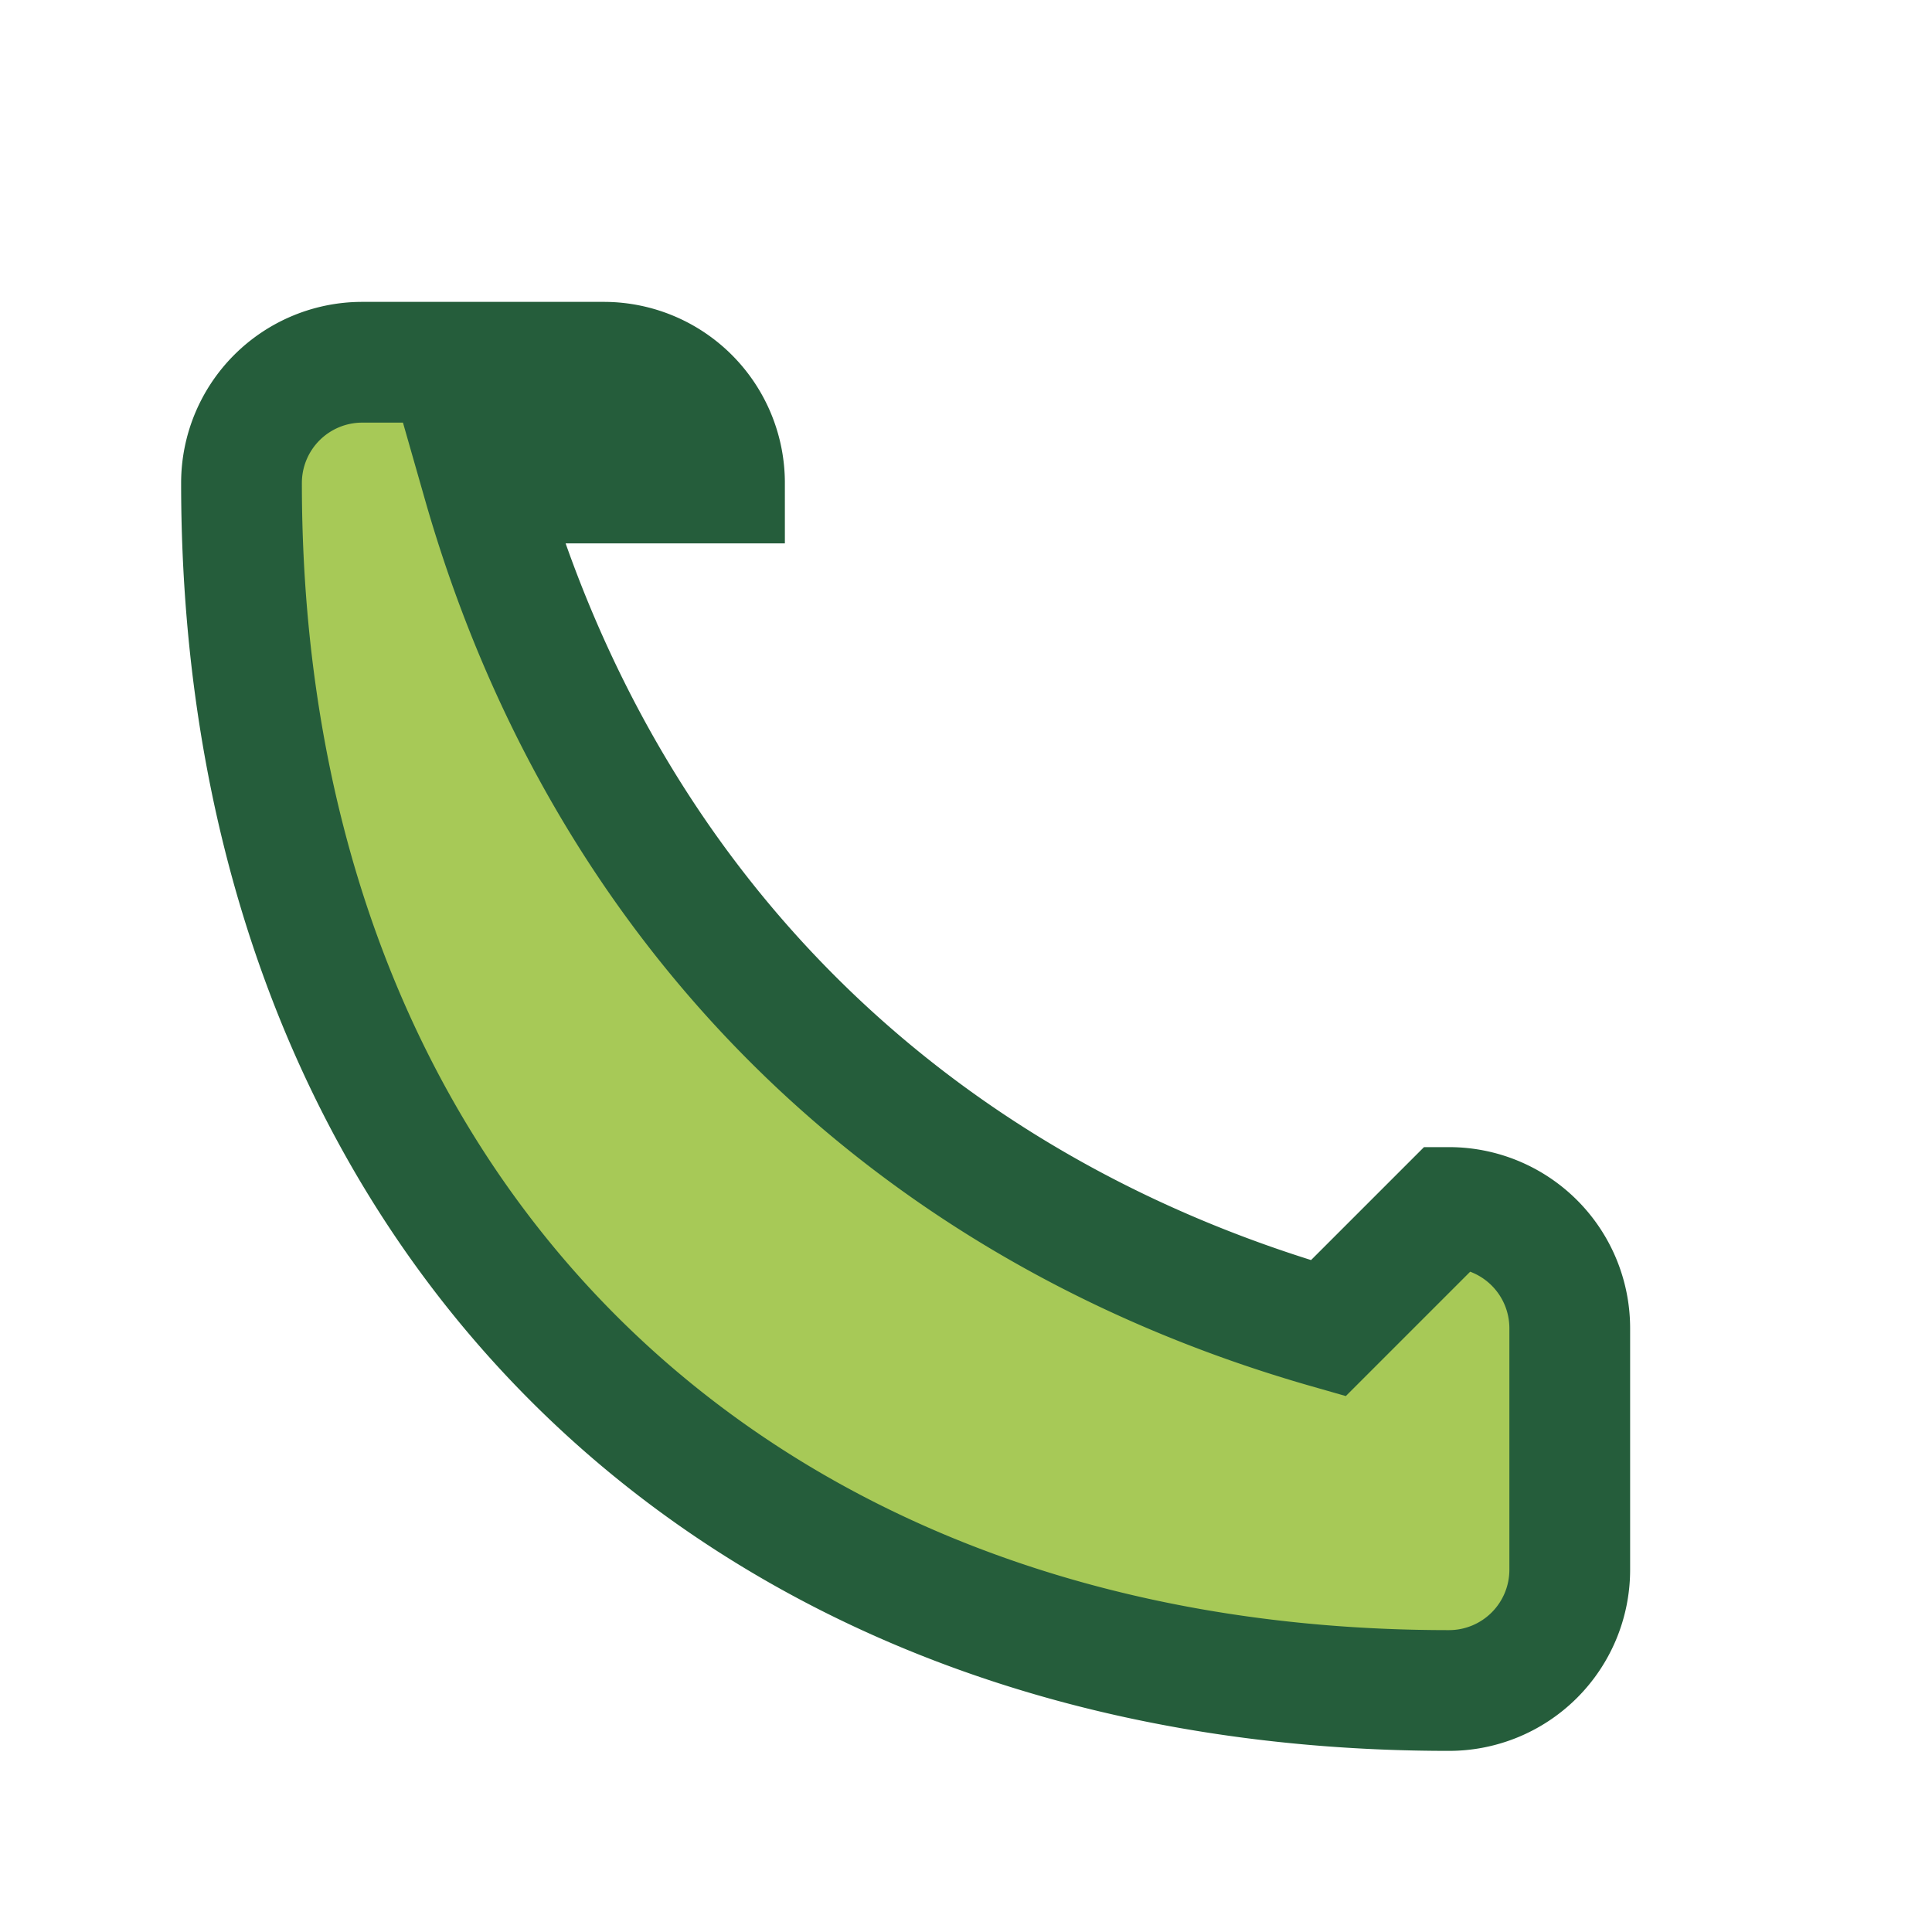 <?xml version="1.0" encoding="UTF-8"?>
<svg xmlns="http://www.w3.org/2000/svg" width="32" height="32" viewBox="0 0 32 32"><path d="M8 8c2 7 7 12 14 14l2-2a2 2 0 0 1 2 2v4a2 2 0 0 1-2 2C12 28 4 20 4 8a2 2 0 0 1 2-2h4a2 2 0 0 1 2 2z" fill="#A7C957" stroke="#255D3B" stroke-width="2"/></svg>